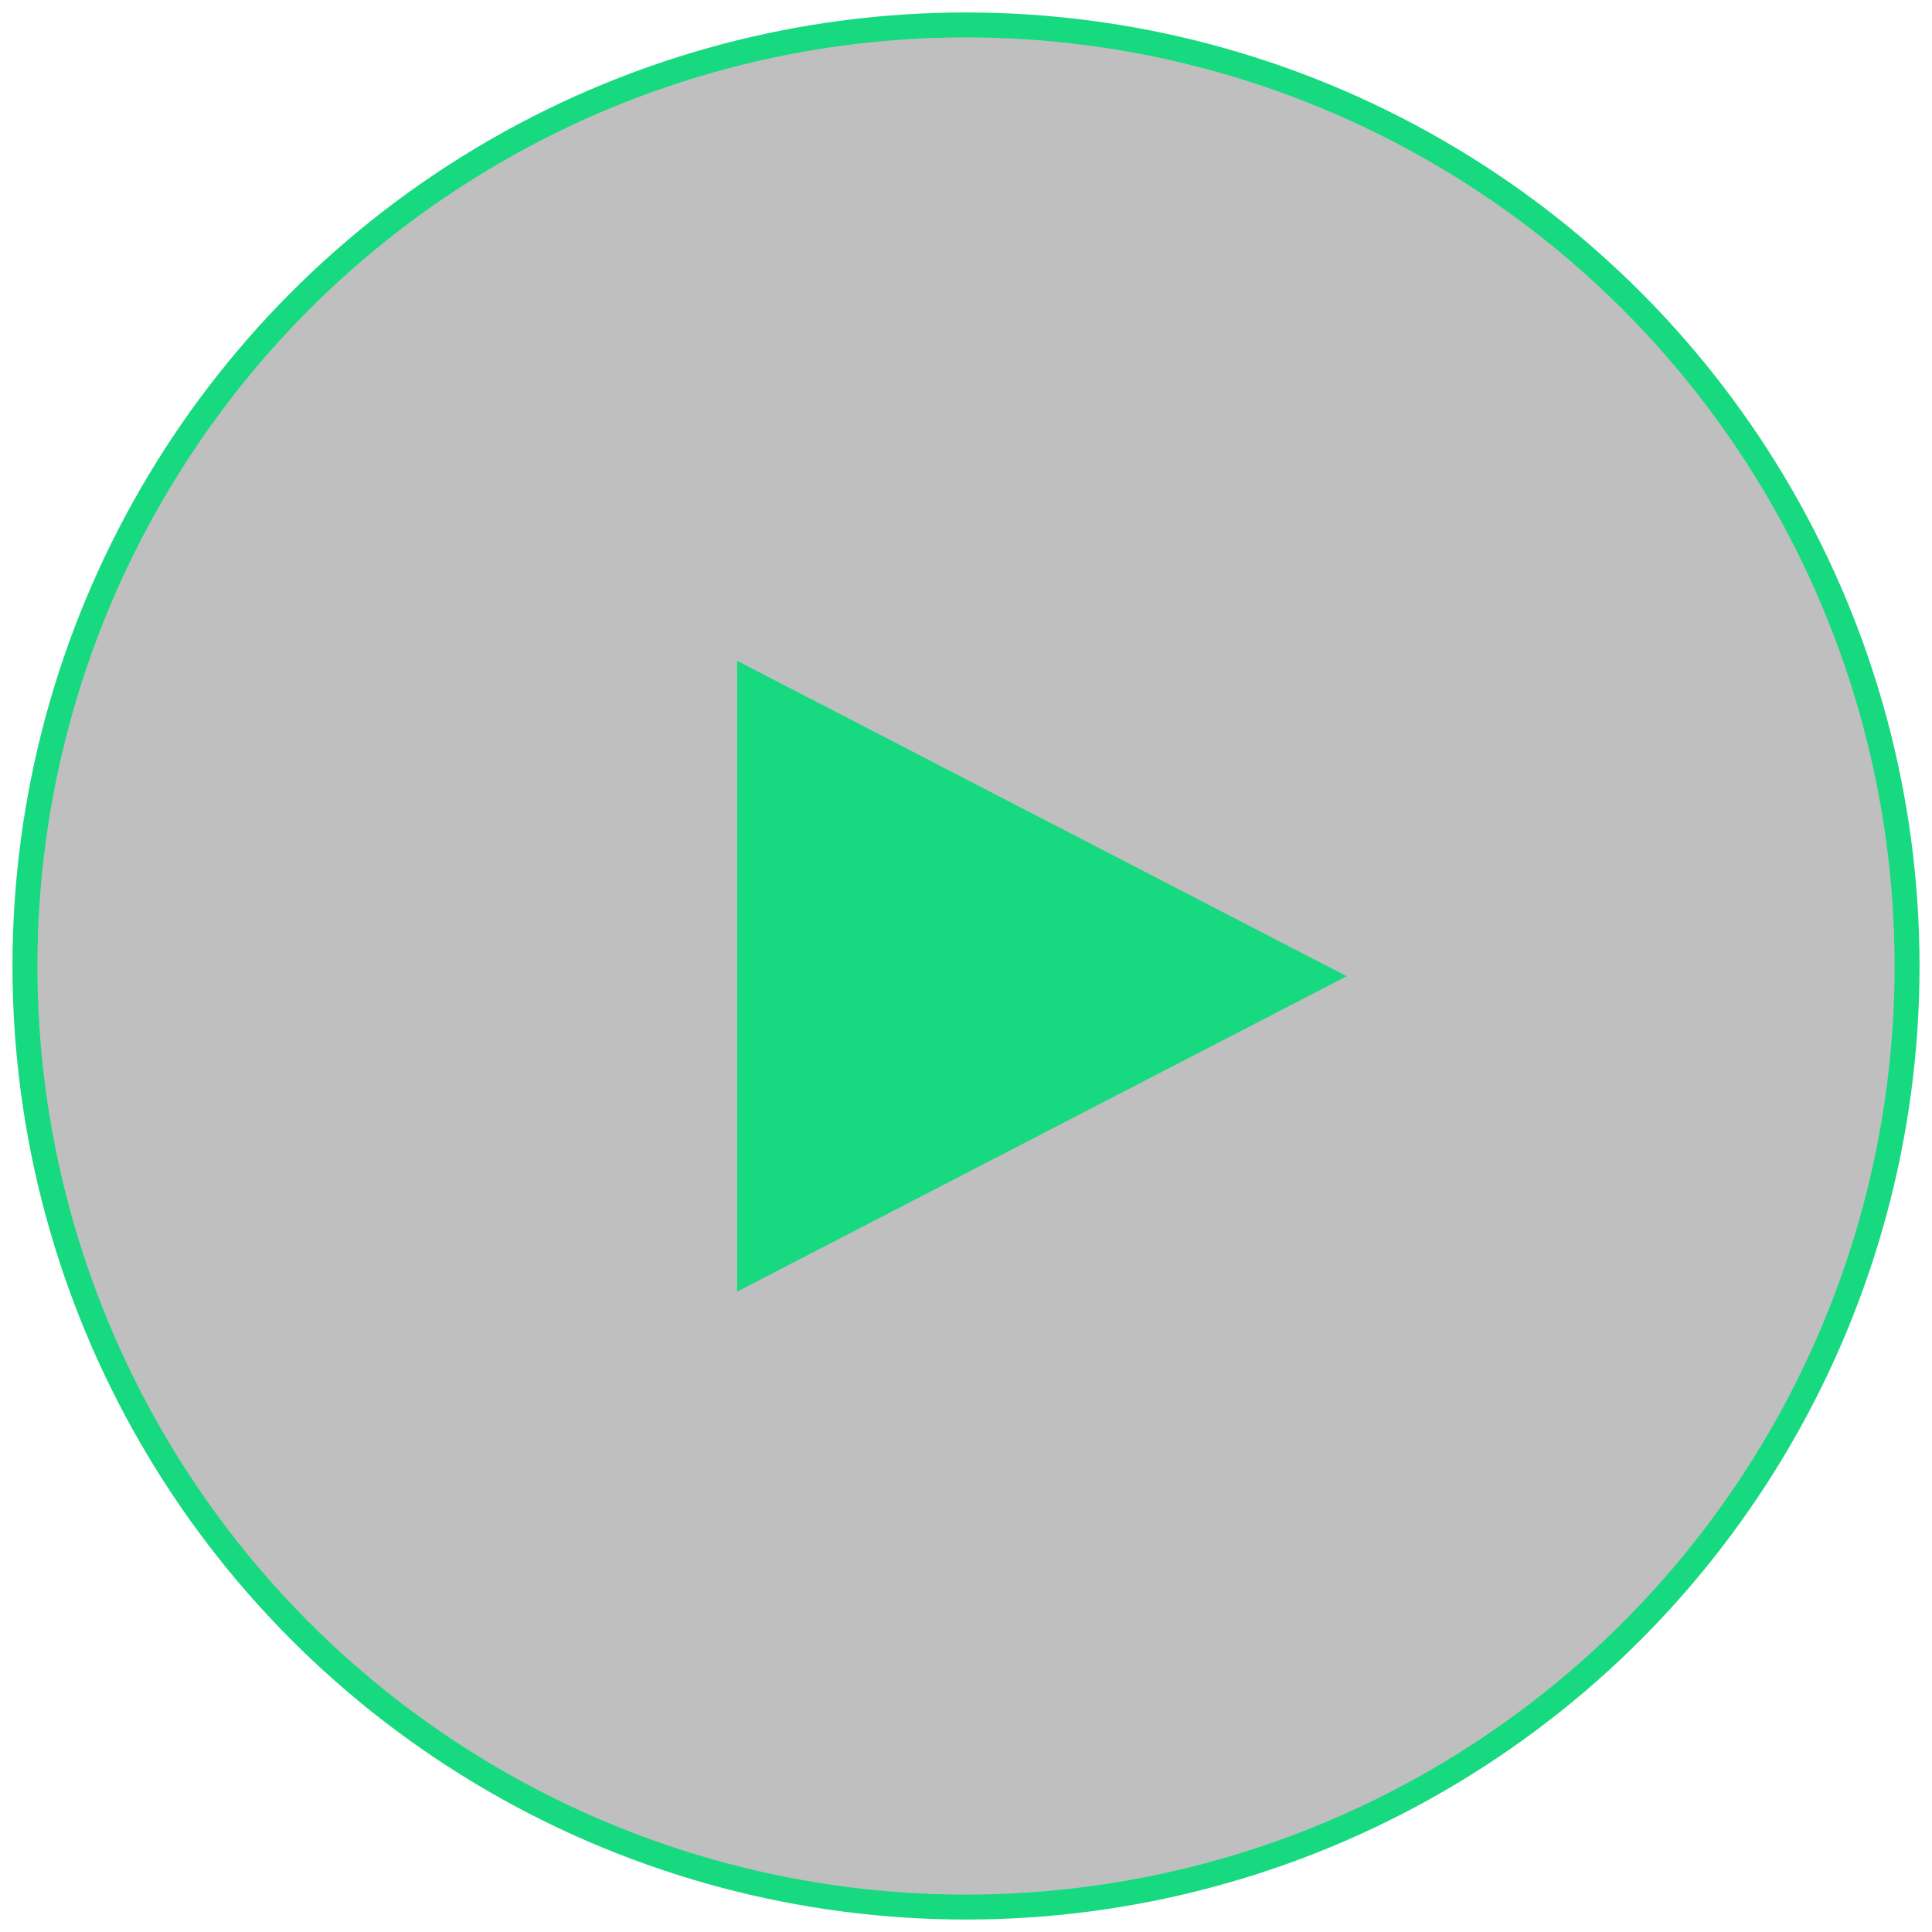 <?xml version="1.0" encoding="UTF-8"?>
<svg width="155px" height="155px" viewBox="0 0 155 155" version="1.1" xmlns="http://www.w3.org/2000/svg" xmlns:xlink="http://www.w3.org/1999/xlink">
    <title>Green Play Button</title>
    <g id="Green-Play-Button" stroke="none" stroke-width="1" fill="none" fill-rule="evenodd">
        <g id="white-play-icon" transform="translate(2, 2)" fill-rule="nonzero">
            <circle id="Oval" stroke="#17D980" stroke-width="2" fill-opacity="0.25" fill="#000000" cx="75.5" cy="75.5" r="75.5"></circle>
            <polygon id="Path" fill="#17D980" points="57.135 51.014 57.135 101.625 106.044 76.319"></polygon>
        </g>
    </g>
</svg>